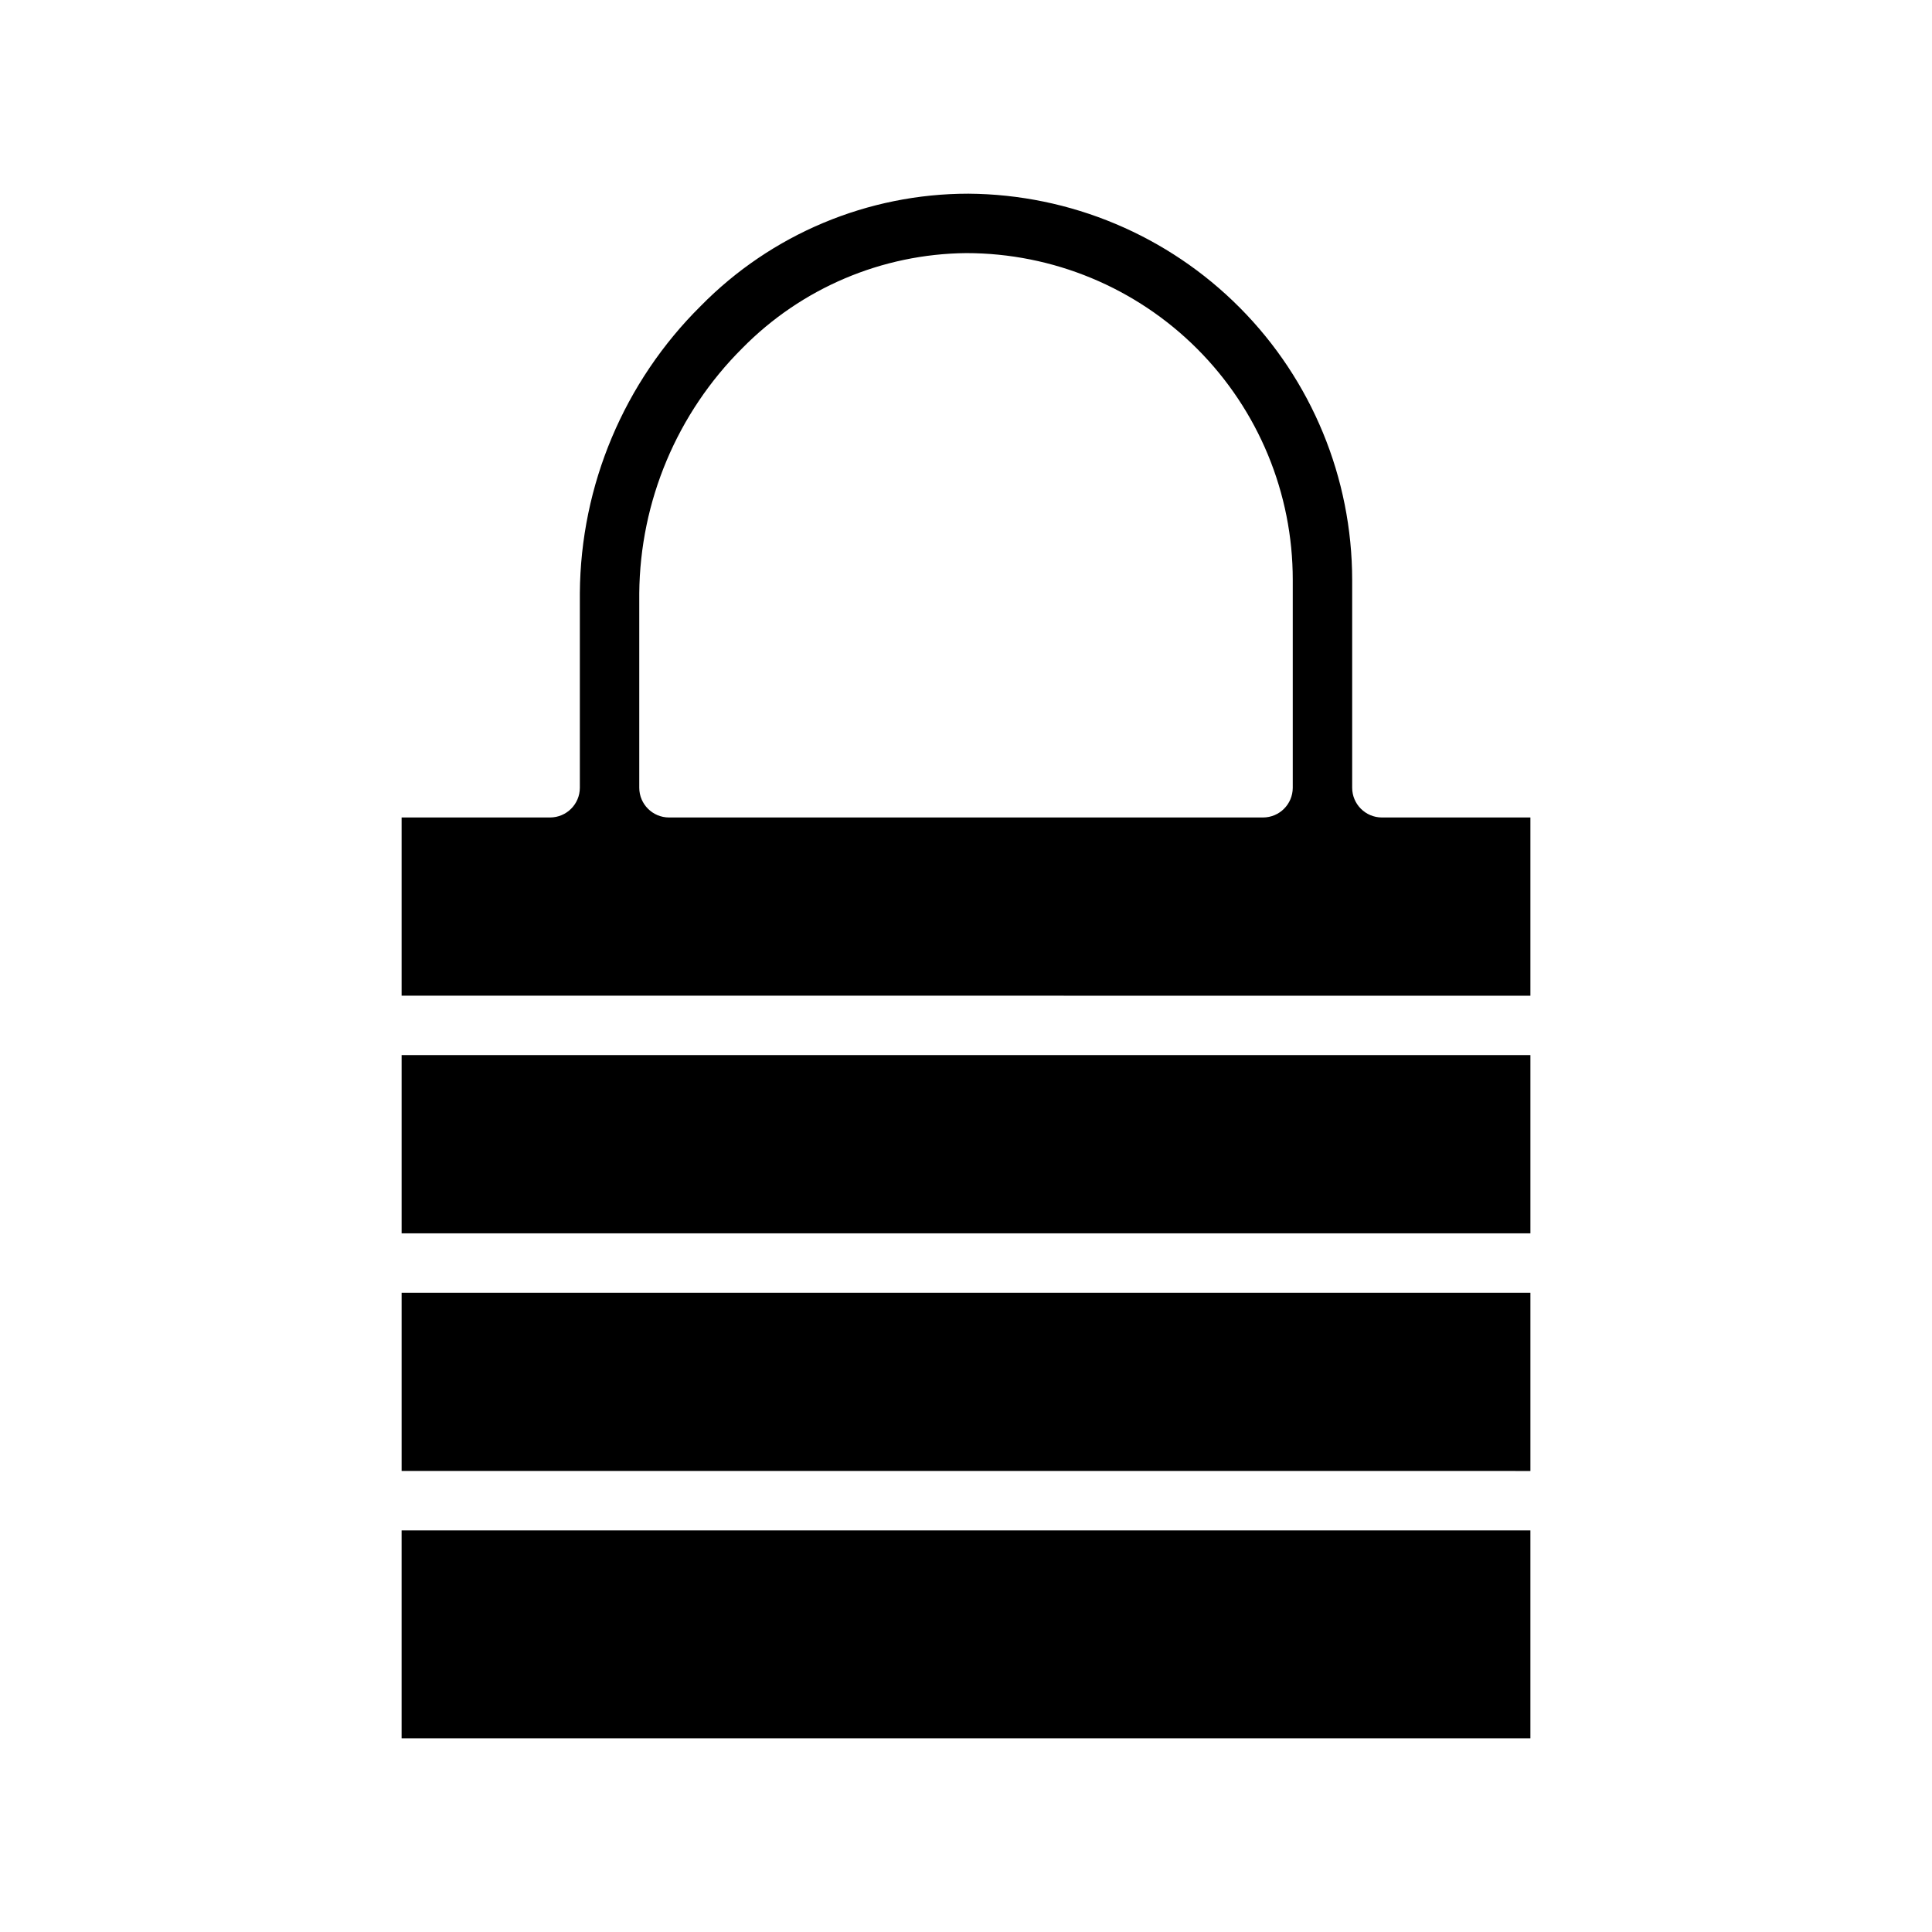 <?xml version="1.0" encoding="UTF-8"?>
<!-- Uploaded to: ICON Repo, www.iconrepo.com, Generator: ICON Repo Mixer Tools -->
<svg fill="#000000" width="800px" height="800px" version="1.1" viewBox="144 144 512 512" xmlns="http://www.w3.org/2000/svg">
 <path d="m250.43 549.57v55.105h299.14v-55.105zm259.78-188.93c-4.344-0.012-7.859-3.527-7.871-7.871v-55.102c-0.02-27.027-10.719-52.953-29.773-72.121-19.051-19.172-44.906-30.031-71.934-30.219-26.676 0.004-52.234 10.727-70.926 29.758-20.328 20.137-31.848 47.508-32.039 76.121v51.562c-0.016 4.344-3.531 7.859-7.875 7.871h-39.359v47.23l299.14 0.004v-47.234zm-23.617-7.871c-0.012 4.344-3.527 7.859-7.871 7.871h-157.44c-4.34-0.012-7.859-3.527-7.871-7.871v-51.562c0.211-24.395 10.023-47.73 27.316-64.941 15.668-15.93 37.012-24.988 59.355-25.191 22.957 0.008 44.969 9.137 61.191 25.375 16.227 16.238 25.336 38.262 25.32 61.219zm-236.16 133.82v47.23l299.14 0.004v-47.234zm0-62.977v47.23l299.14 0.004v-47.234z"/>
</svg>